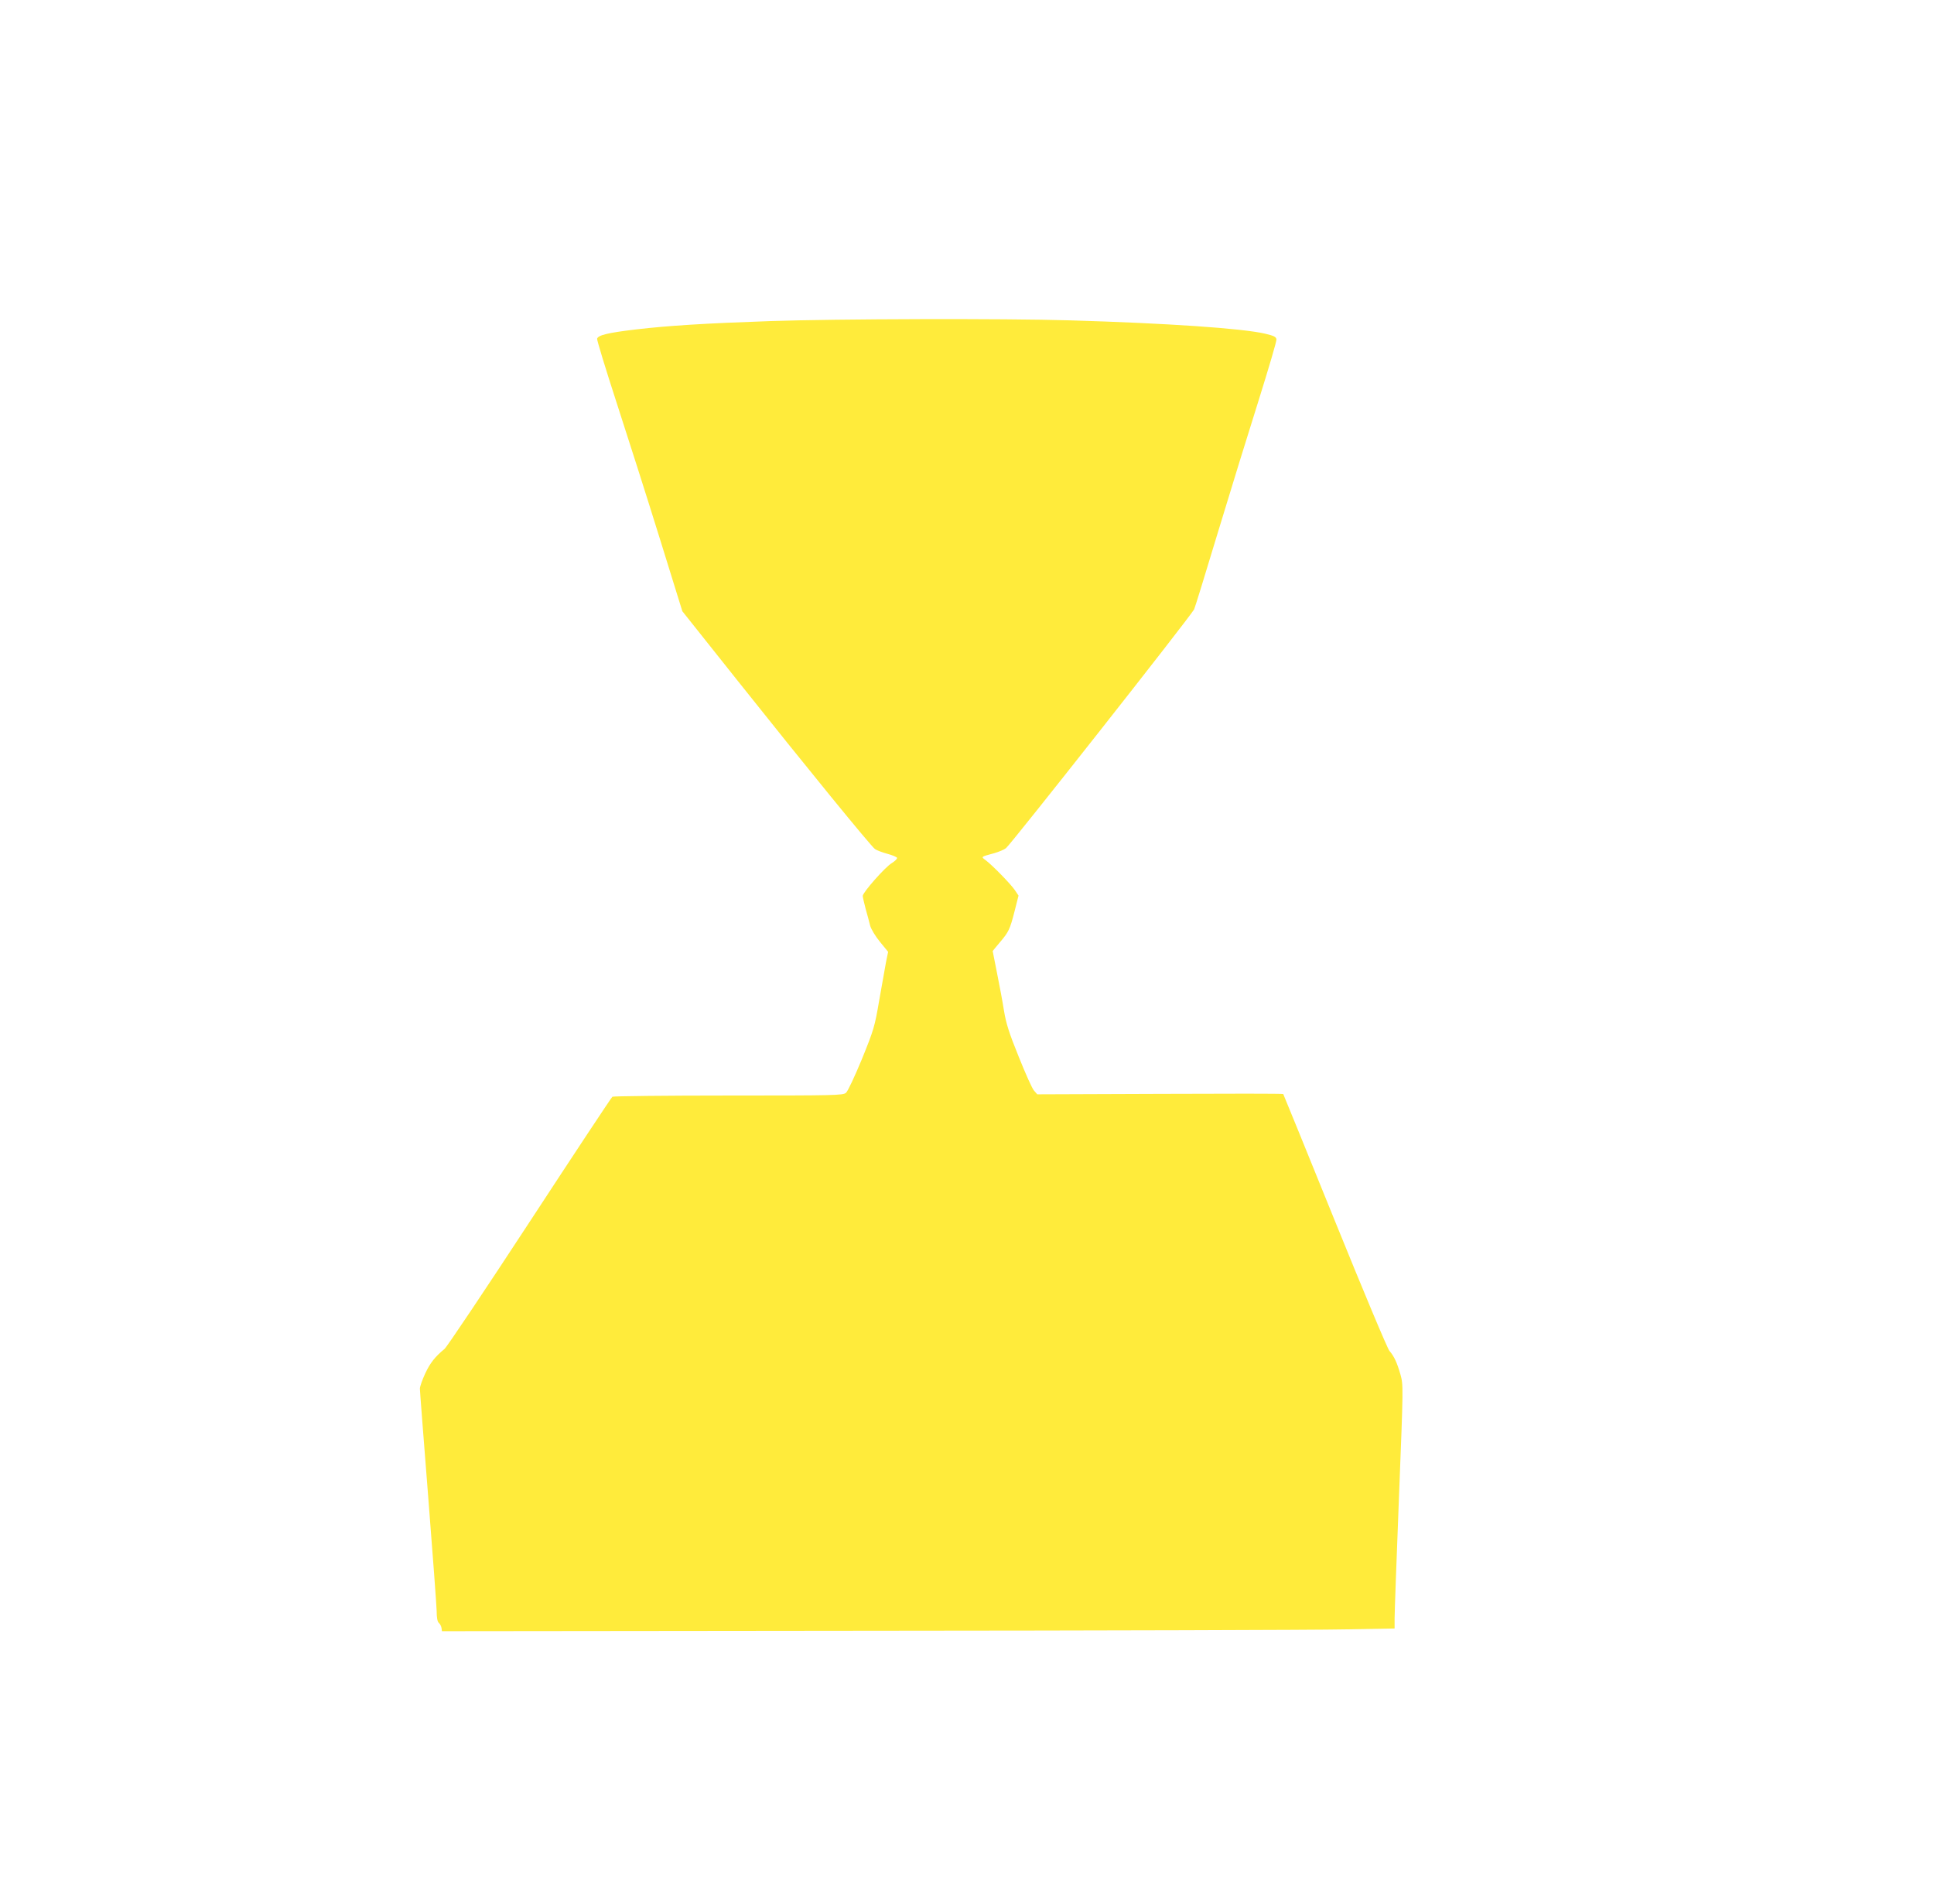 <?xml version="1.0" standalone="no"?>
<!DOCTYPE svg PUBLIC "-//W3C//DTD SVG 20010904//EN"
 "http://www.w3.org/TR/2001/REC-SVG-20010904/DTD/svg10.dtd">
<svg version="1.0" xmlns="http://www.w3.org/2000/svg"
 width="1280pt" height="1260pt" viewBox="0 0 1280 1260"
 preserveAspectRatio="xMidYMid meet">
<g transform="translate(0,1260) scale(0.1,-0.1)"
fill="#ffeb3b" stroke="none">
<path d="M5095 10475 c-432 -15 -671 -30 -885 -55 -186 -22 -253 -38 -258 -62
-2 -9 56 -198 128 -420 72 -221 200 -623 284 -893 l152 -490 370 -465 c448
-563 878 -1090 905 -1109 11 -8 48 -22 81 -31 34 -9 64 -22 65 -27 2 -6 -14
-22 -35 -35 -43 -25 -192 -194 -192 -217 0 -8 9 -47 19 -85 11 -39 25 -90 30
-112 7 -24 34 -69 65 -107 l54 -66 -14 -68 c-7 -37 -27 -151 -45 -253 -30
-176 -36 -195 -115 -390 -49 -118 -93 -212 -105 -222 -20 -17 -72 -18 -778
-18 -416 0 -761 -4 -768 -8 -6 -4 -252 -376 -547 -827 -295 -451 -549 -830
-564 -842 -62 -51 -95 -92 -128 -163 -19 -41 -35 -86 -35 -100 0 -14 25 -335
55 -715 30 -379 55 -720 56 -756 0 -45 5 -70 14 -79 8 -6 16 -21 18 -33 l3
-22 2820 3 c1551 1 2970 5 3153 9 l332 6 0 66 c0 36 13 398 29 805 29 738 29
739 10 809 -23 80 -42 121 -73 157 -13 14 -175 401 -361 860 -186 459 -340
837 -342 840 -3 3 -370 3 -816 1 l-812 -3 -21 24 c-12 12 -57 113 -101 223
-65 160 -84 221 -98 305 -9 58 -30 170 -46 249 -16 79 -29 145 -29 147 0 1 21
26 46 56 60 70 68 87 99 208 l26 103 -24 36 c-27 40 -148 164 -193 198 -32 24
-35 22 57 47 31 9 66 24 77 33 41 36 1205 1513 1245 1580 4 6 74 233 156 505
82 271 204 666 271 878 66 211 120 393 118 404 -2 17 -17 24 -76 38 -152 35
-646 69 -1292 88 -433 13 -1549 10 -1985 -5z"/>
</g>
</svg>
